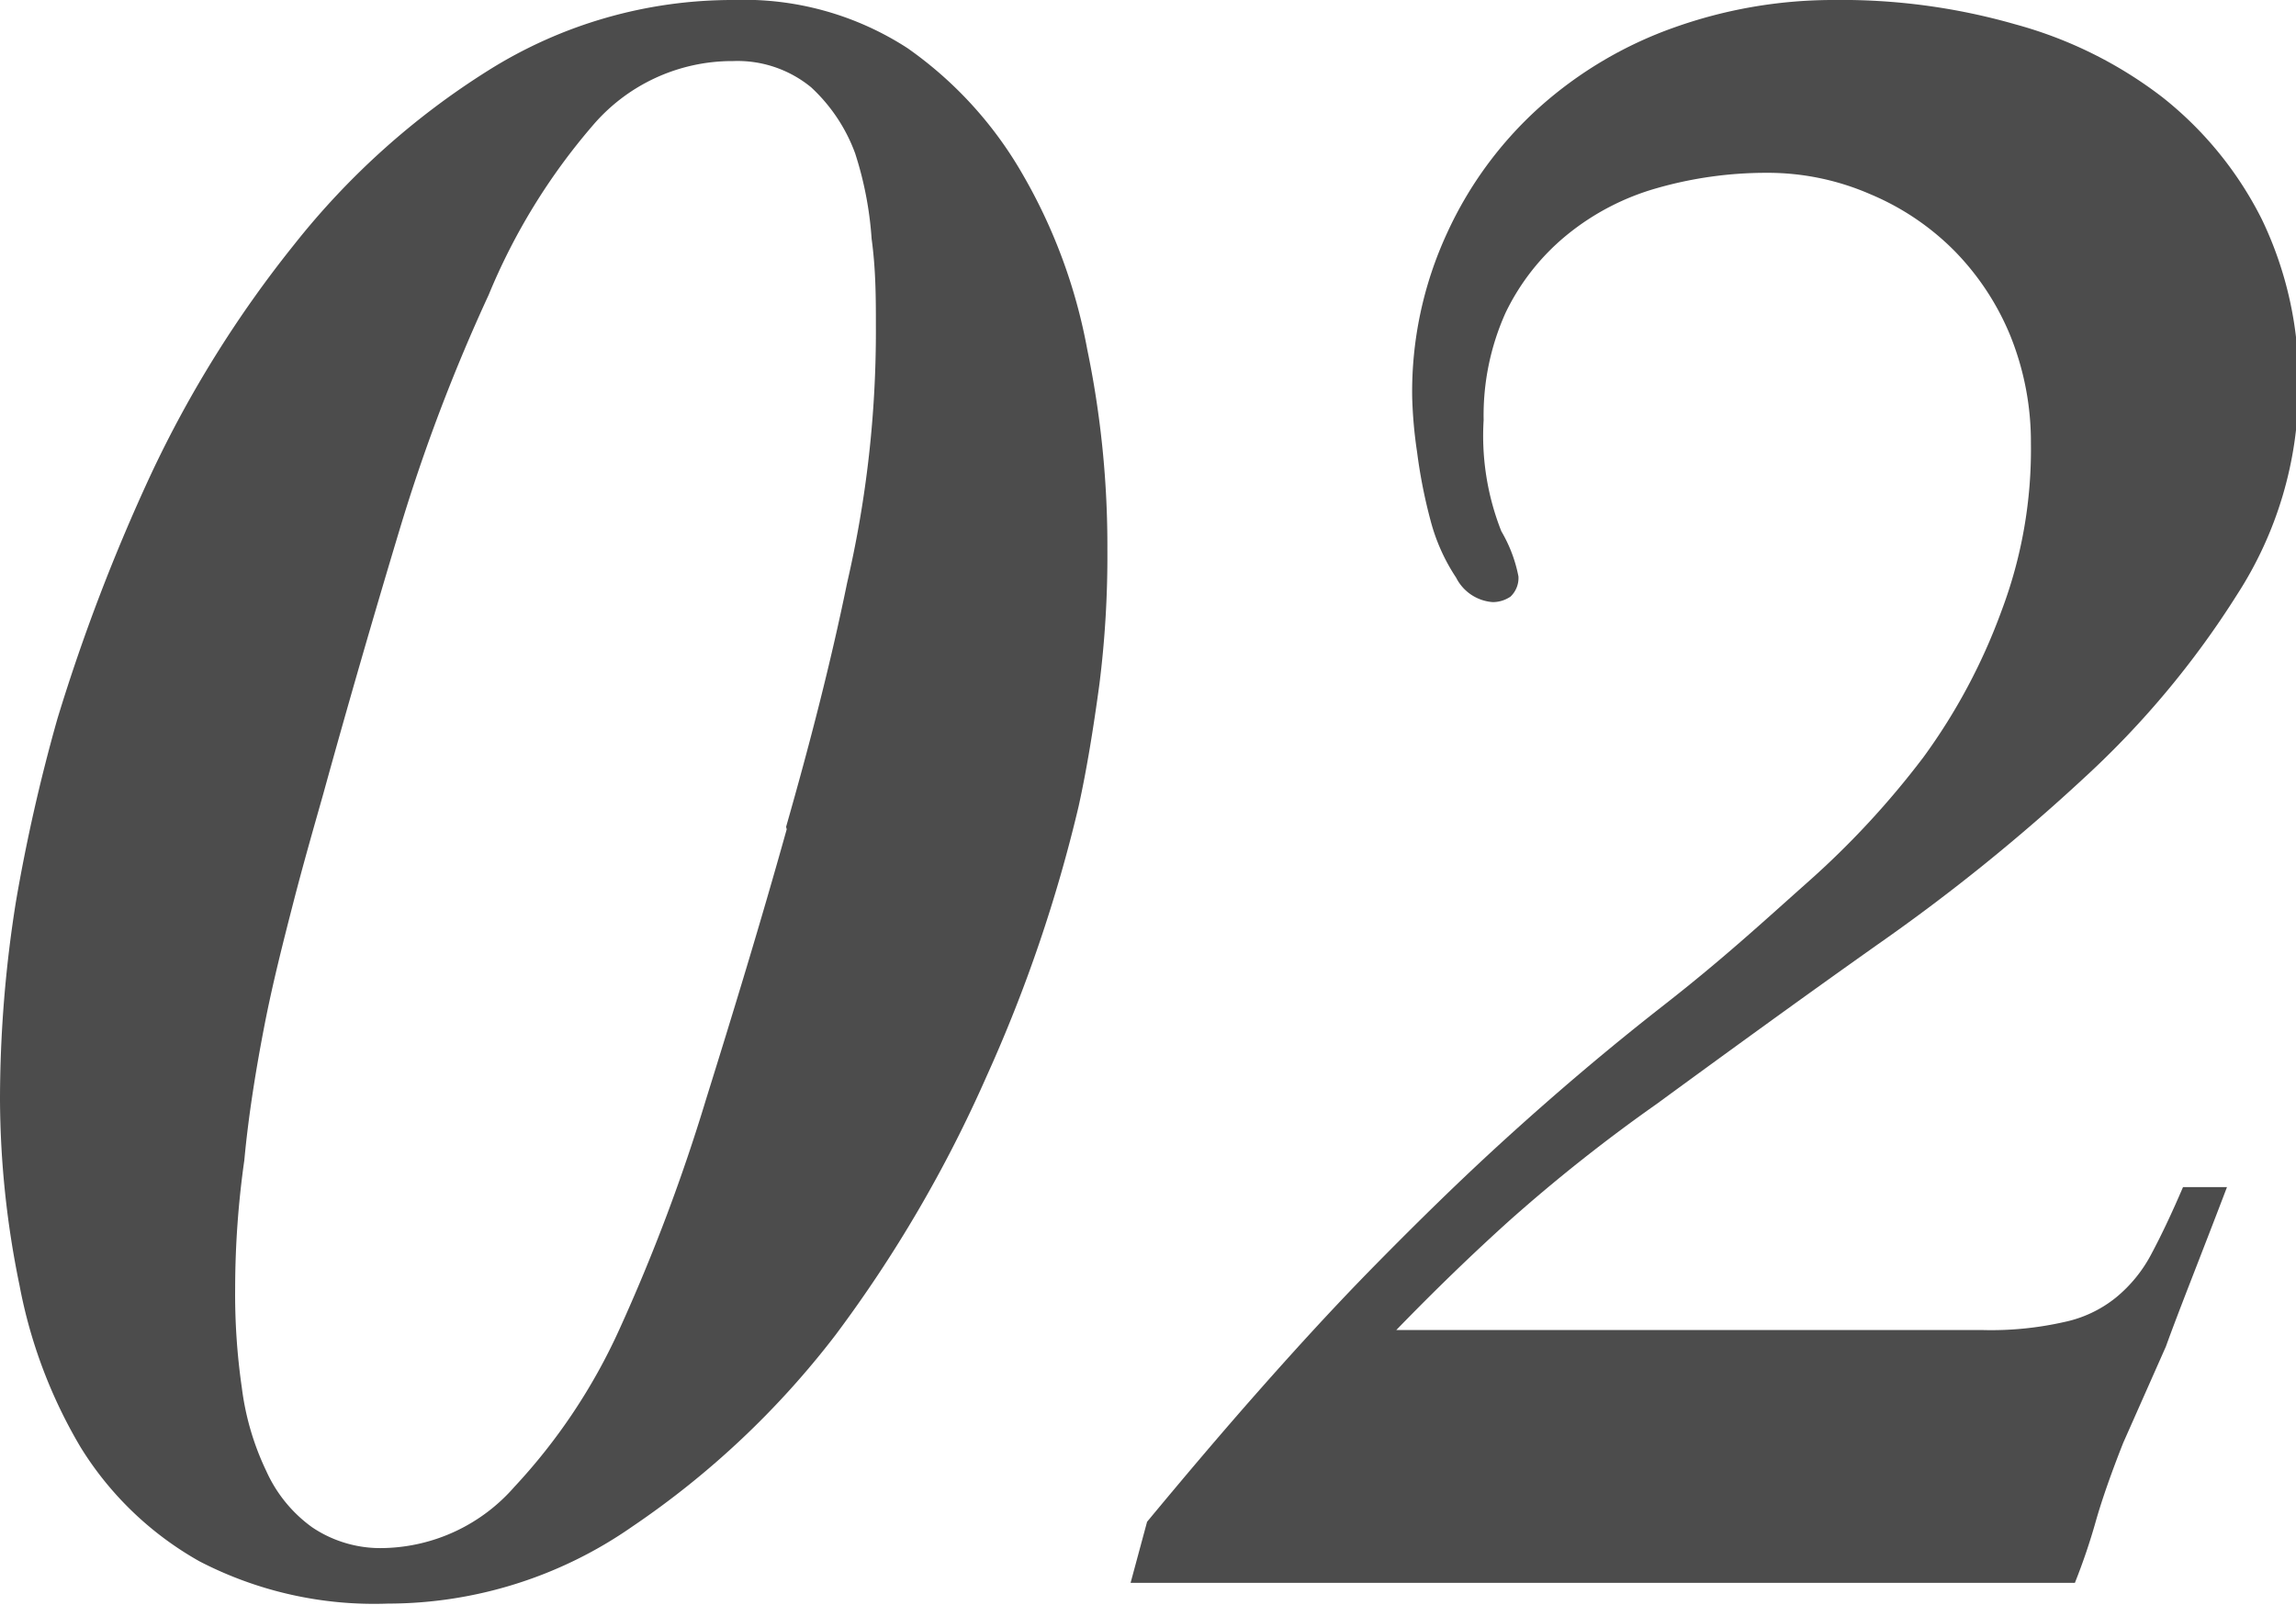 <svg xmlns="http://www.w3.org/2000/svg" viewBox="0 0 37.59 26.29"><defs><style>.cls-1{fill:#4c4c4c;}</style></defs><g id="レイヤー_2" data-name="レイヤー 2"><g id="レイヤー_1-2" data-name="レイヤー 1"><path class="cls-1" d="M12,0a4.92,4.92,0,0,1,2.86.79,6.42,6.42,0,0,1,1.88,2.06,8.93,8.93,0,0,1,1.06,2.87A15.83,15.83,0,0,1,18.13,9,16.78,16.78,0,0,1,18,11.2c-.1.74-.21,1.41-.34,2a24.2,24.2,0,0,1-1.51,4.43,21.6,21.6,0,0,1-2.47,4.23A14.25,14.25,0,0,1,10.35,25a7,7,0,0,1-4,1.26,6.21,6.21,0,0,1-3.08-.69,5.39,5.39,0,0,1-1.95-1.87,8.13,8.13,0,0,1-1-2.65A15.27,15.27,0,0,1,0,18a20.59,20.59,0,0,1,.26-3.23,28.93,28.93,0,0,1,.68-3,30.8,30.8,0,0,1,1.53-4A18.69,18.69,0,0,1,4.82,4,12.55,12.55,0,0,1,8,1.15,7.51,7.51,0,0,1,12,0Zm.87,13.54c.38-1.33.73-2.68,1-4a18.25,18.25,0,0,0,.47-4.19c0-.45,0-.93-.07-1.44A5.8,5.8,0,0,0,14,2.51a2.77,2.77,0,0,0-.72-1.08A1.9,1.9,0,0,0,12,1a3,3,0,0,0-2.3,1.06A10.18,10.18,0,0,0,8,4.83,29.29,29.29,0,0,0,6.54,8.68c-.43,1.43-.85,2.88-1.25,4.33-.15.53-.32,1.12-.49,1.78s-.34,1.33-.47,2S4.07,18.24,4,19a15,15,0,0,0-.15,2.09,10.66,10.66,0,0,0,.11,1.64,4.43,4.43,0,0,0,.4,1.36,2.29,2.29,0,0,0,.75.92,2,2,0,0,0,1.19.34,2.92,2.92,0,0,0,2.12-1,9.56,9.56,0,0,0,1.72-2.58A30.3,30.3,0,0,0,11.56,18C12,16.59,12.45,15.12,12.88,13.58Z"/><path class="cls-1" d="M23.12,6.5a6.19,6.19,0,0,1,.57-2.68A6.29,6.29,0,0,1,25.2,1.76,6.61,6.61,0,0,1,27.41.45,7.76,7.76,0,0,1,30,0,10.32,10.32,0,0,1,33,.4a6.92,6.92,0,0,1,2.4,1.19,5.94,5.94,0,0,1,1.63,2,6.09,6.09,0,0,1,.6,2.78,6.25,6.25,0,0,1-1,3.36,14.73,14.73,0,0,1-2.5,3,31.41,31.41,0,0,1-3.38,2.73c-1.23.87-2.44,1.75-3.63,2.62a27.09,27.09,0,0,0-2.41,1.91c-.61.55-1.22,1.14-1.85,1.79h9.59a5.4,5.4,0,0,0,1.34-.13,2,2,0,0,0,.85-.4,2.31,2.31,0,0,0,.59-.73q.24-.45.51-1.08h.72c-.43,1.13-.78,2-1,2.61l-.7,1.58q-.3.76-.45,1.29a10.16,10.16,0,0,1-.34,1H18.51l.27-1c.63-.76,1.24-1.48,1.85-2.17s1.24-1.38,1.91-2.06,1.37-1.37,2.13-2.06,1.61-1.42,2.57-2.17,1.61-1.35,2.34-2a14.1,14.1,0,0,0,1.91-2.06A9.67,9.67,0,0,0,32.77,10a7.47,7.47,0,0,0,.48-2.74,4.65,4.65,0,0,0-.34-1.77A4.33,4.33,0,0,0,32,4.11a4.25,4.25,0,0,0-1.38-.93,4.2,4.2,0,0,0-1.7-.35,6.5,6.5,0,0,0-1.79.25,4.09,4.09,0,0,0-1.48.77,3.74,3.74,0,0,0-1,1.27,4.1,4.1,0,0,0-.36,1.76,4.25,4.25,0,0,0,.29,1.82,2.33,2.33,0,0,1,.28.74.42.42,0,0,1-.13.33.52.52,0,0,1-.29.09.73.73,0,0,1-.6-.4,3.12,3.12,0,0,1-.42-.94A8.53,8.53,0,0,1,23.2,7.4,7.34,7.34,0,0,1,23.12,6.5Z"/></g></g></svg>
